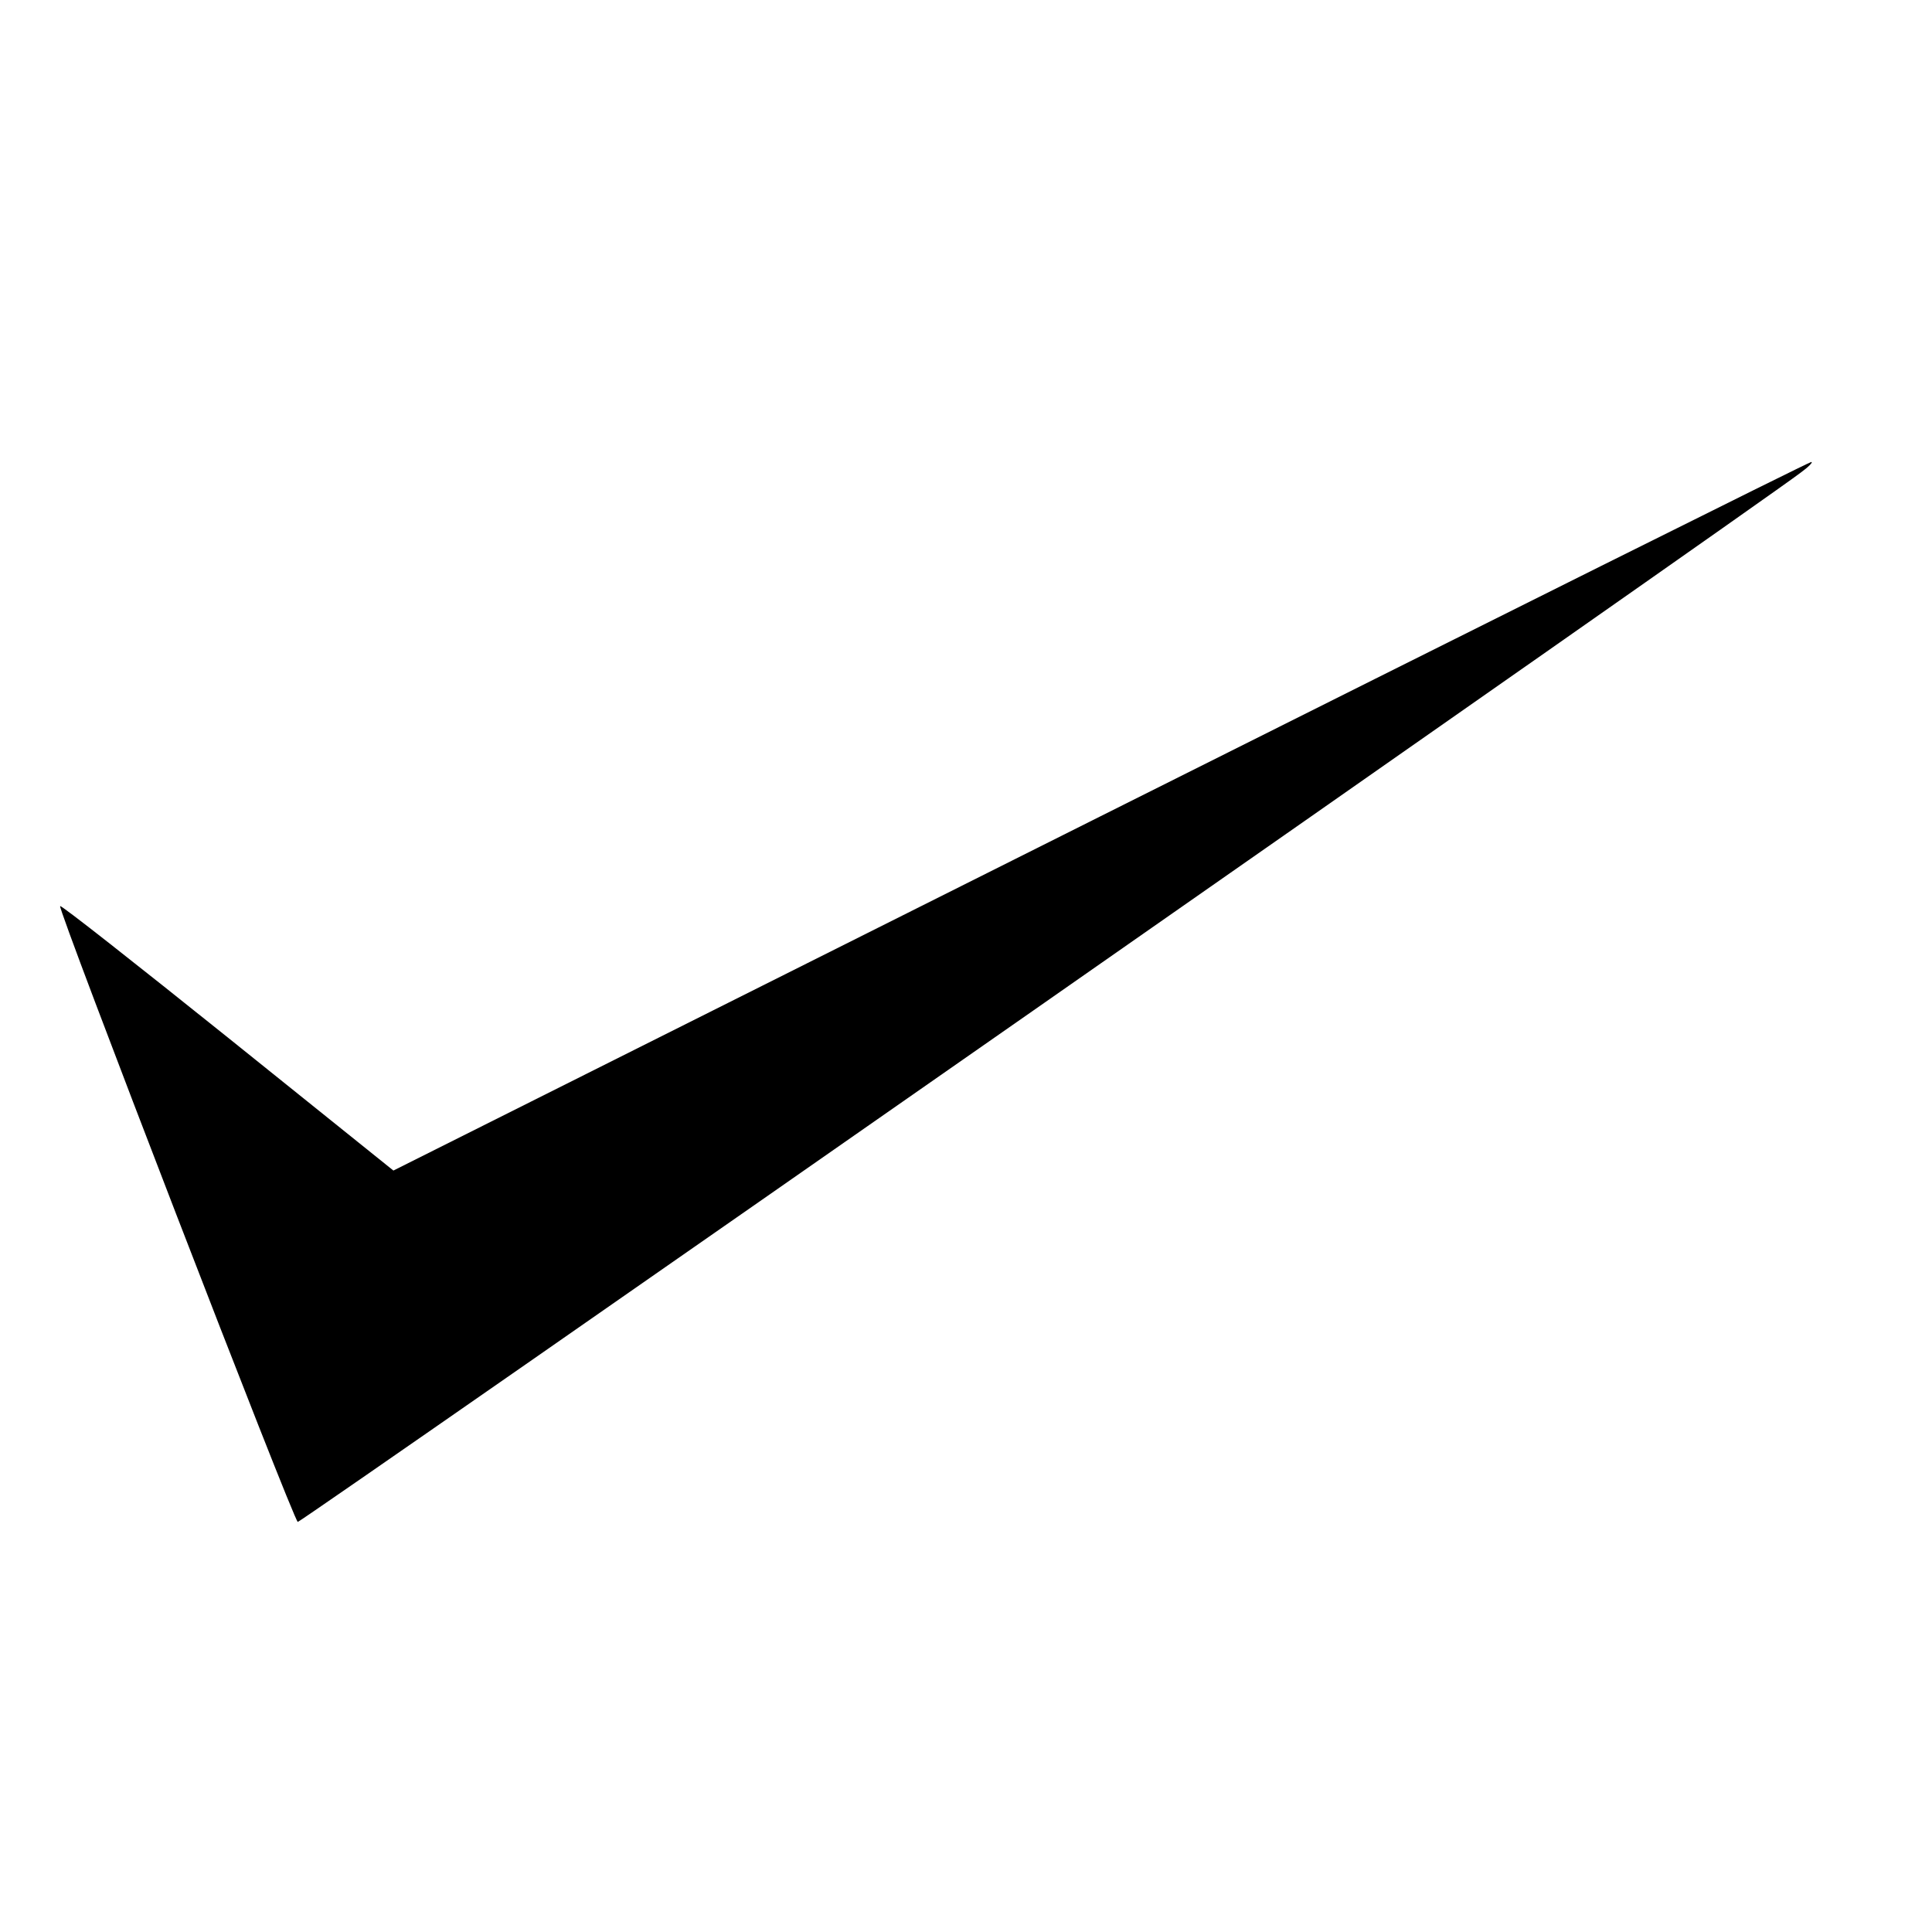 <?xml version="1.0" standalone="no"?>
<!DOCTYPE svg PUBLIC "-//W3C//DTD SVG 20010904//EN"
 "http://www.w3.org/TR/2001/REC-SVG-20010904/DTD/svg10.dtd">
<svg version="1.0" xmlns="http://www.w3.org/2000/svg"
 width="16pt" height="16pt" viewBox="0 0 16 16"
 preserveAspectRatio="xMidYMid meet">
<g transform="translate(0,16) scale(0.006,-0.006)"
fill="#000000" stroke="none">
<path d="M1519 1540 l-976 -489 -229 184 c-126 101 -230 183 -231 181 -4 -3
322 -848 328 -850 4 -1 2011 1400 2074 1448 11 8 18 15 15 15 -3 0 -444 -220
-981 -489z"/>
</g>
</svg>
